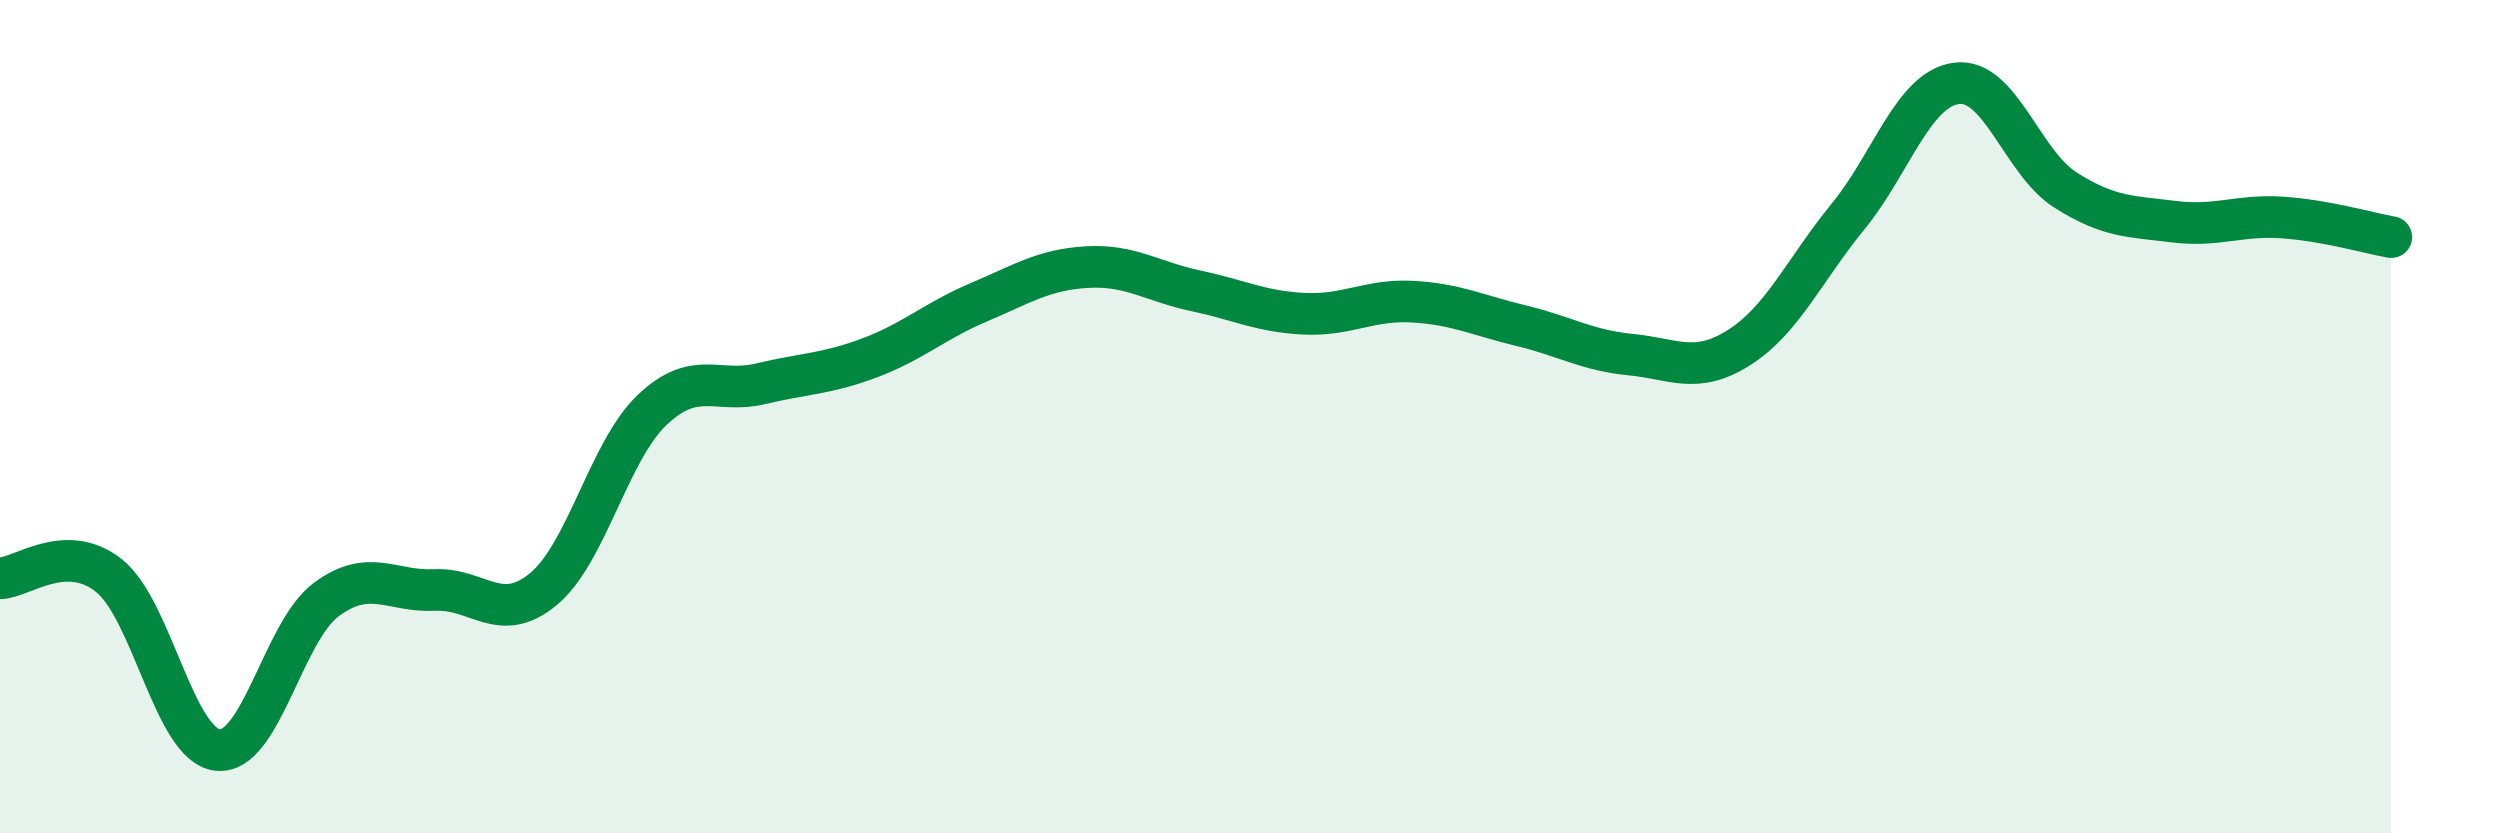 
    <svg width="60" height="20" viewBox="0 0 60 20" xmlns="http://www.w3.org/2000/svg">
      <path
        d="M 0,13.88 C 0.52,13.87 1.57,12.99 2.61,13.81 C 3.65,14.63 4.18,17.88 5.22,18 C 6.26,18.12 6.79,15.16 7.83,14.39 C 8.87,13.62 9.39,14.21 10.43,14.16 C 11.47,14.11 12,15 13.04,14.14 C 14.08,13.28 14.61,10.83 15.65,9.84 C 16.69,8.85 17.22,9.46 18.26,9.21 C 19.3,8.96 19.83,8.98 20.87,8.59 C 21.91,8.2 22.44,7.7 23.48,7.26 C 24.52,6.82 25.05,6.47 26.09,6.41 C 27.13,6.35 27.66,6.76 28.7,6.98 C 29.74,7.2 30.26,7.48 31.3,7.53 C 32.34,7.58 32.87,7.18 33.91,7.24 C 34.95,7.3 35.48,7.57 36.52,7.82 C 37.56,8.07 38.09,8.41 39.13,8.51 C 40.17,8.61 40.7,9 41.74,8.34 C 42.78,7.68 43.31,6.47 44.35,5.2 C 45.39,3.93 45.92,2.13 46.96,2 C 48,1.87 48.53,3.9 49.57,4.56 C 50.61,5.22 51.13,5.19 52.17,5.32 C 53.21,5.45 53.74,5.15 54.78,5.22 C 55.82,5.29 56.87,5.6 57.39,5.69L57.39 20L0 20Z"
        fill="#008740"
        opacity="0.1"
        stroke-linecap="round"
        stroke-linejoin="round"
      />
      <path
        d="M 0,13.88 C 0.52,13.87 1.57,12.99 2.61,13.81 C 3.65,14.63 4.18,17.88 5.22,18 C 6.26,18.12 6.79,15.16 7.83,14.39 C 8.87,13.62 9.39,14.21 10.43,14.16 C 11.47,14.11 12,15 13.04,14.14 C 14.08,13.28 14.61,10.83 15.65,9.84 C 16.69,8.85 17.22,9.46 18.26,9.21 C 19.3,8.96 19.83,8.98 20.87,8.59 C 21.91,8.2 22.44,7.7 23.48,7.26 C 24.52,6.82 25.05,6.47 26.09,6.41 C 27.13,6.35 27.66,6.76 28.7,6.98 C 29.74,7.2 30.26,7.48 31.3,7.53 C 32.34,7.58 32.87,7.18 33.91,7.24 C 34.95,7.3 35.48,7.57 36.52,7.82 C 37.56,8.07 38.09,8.41 39.13,8.51 C 40.17,8.61 40.7,9 41.74,8.34 C 42.78,7.68 43.31,6.47 44.35,5.2 C 45.39,3.93 45.92,2.13 46.96,2 C 48,1.87 48.53,3.9 49.57,4.56 C 50.61,5.22 51.13,5.19 52.17,5.32 C 53.21,5.45 53.74,5.15 54.78,5.22 C 55.82,5.29 56.87,5.6 57.39,5.69"
        stroke="#008740"
        stroke-width="1"
        fill="none"
        stroke-linecap="round"
        stroke-linejoin="round"
      />
    </svg>
  